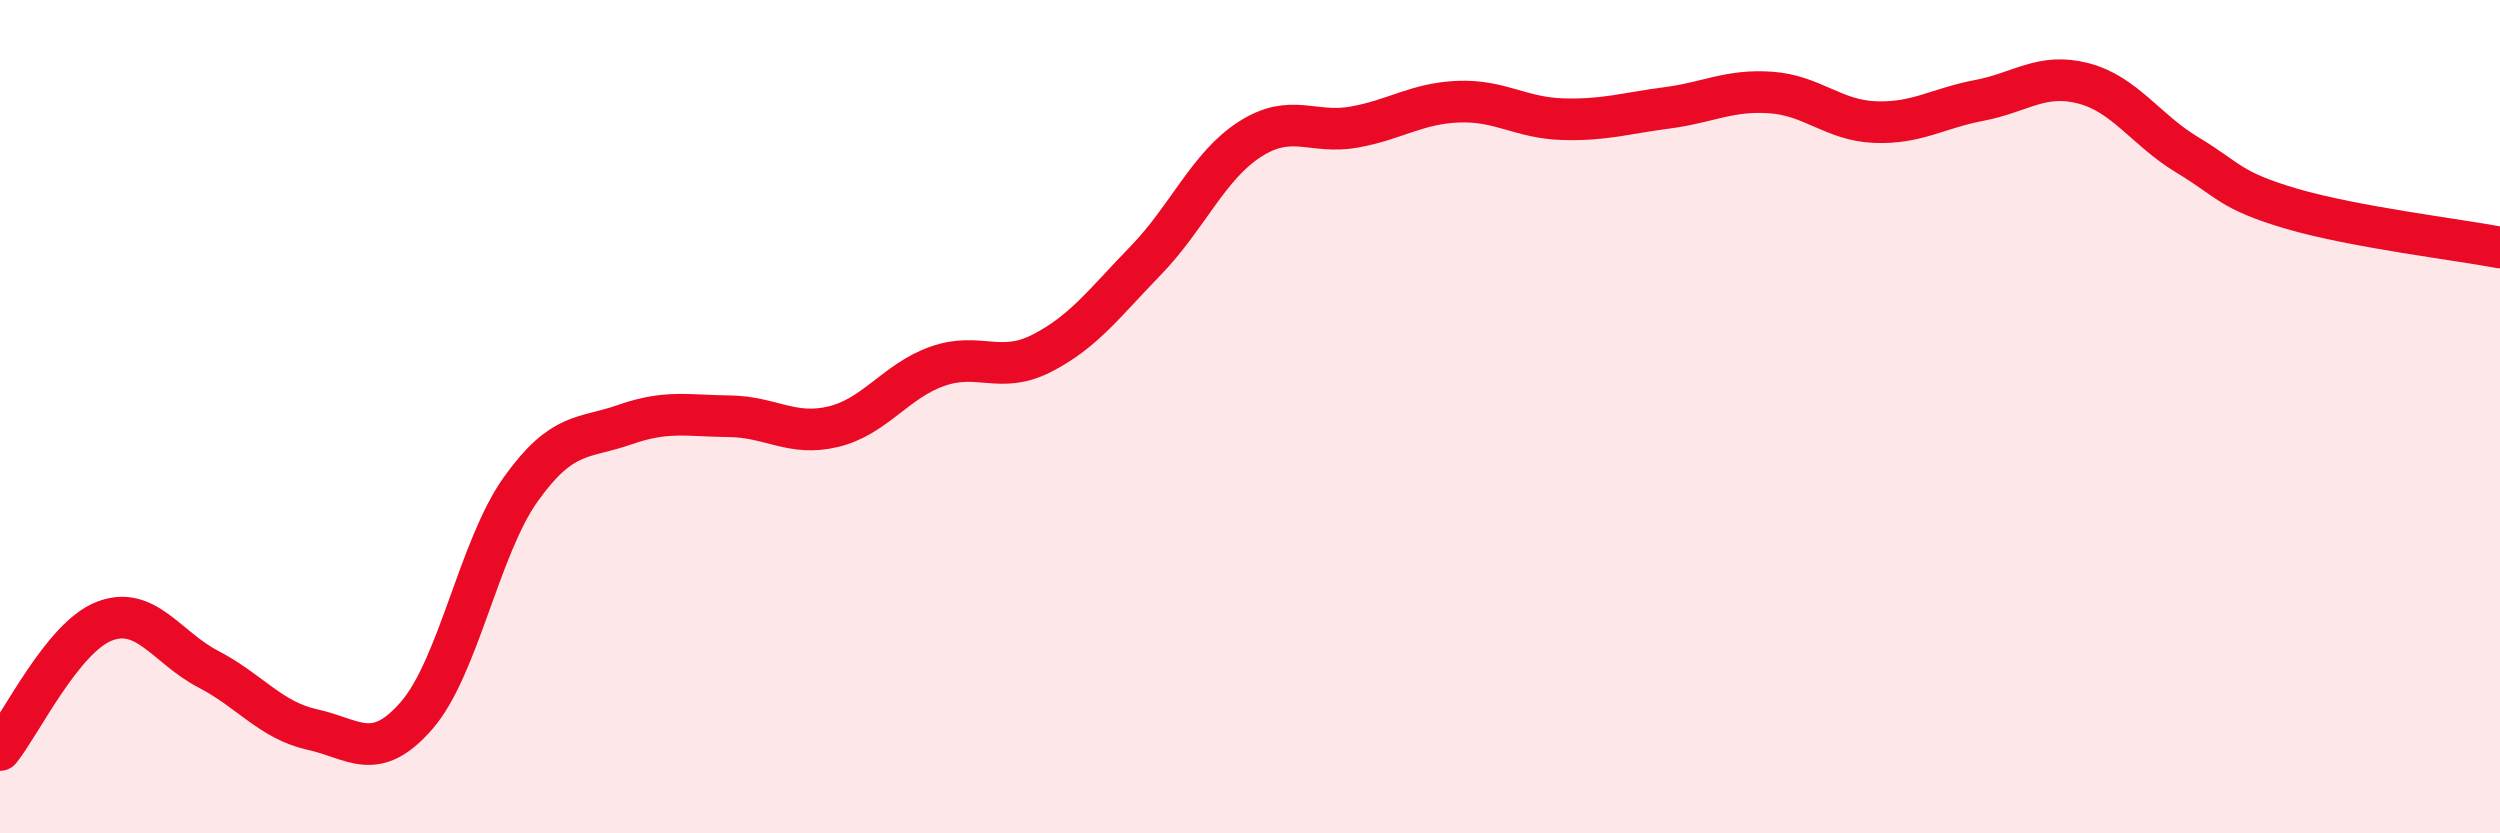 
    <svg width="60" height="20" viewBox="0 0 60 20" xmlns="http://www.w3.org/2000/svg">
      <path
        d="M 0,18 C 0.5,17.38 1.5,15.3 2.5,14.91 C 3.5,14.52 4,15.54 5,16.06 C 6,16.58 6.5,17.29 7.5,17.51 C 8.5,17.73 9,18.32 10,17.17 C 11,16.02 11.5,13.14 12.5,11.74 C 13.5,10.34 14,10.54 15,10.19 C 16,9.84 16.5,9.98 17.5,9.99 C 18.5,10 19,10.48 20,10.24 C 21,10 21.5,9.14 22.5,8.79 C 23.5,8.44 24,8.99 25,8.48 C 26,7.97 26.5,7.28 27.5,6.25 C 28.5,5.22 29,3.98 30,3.34 C 31,2.7 31.5,3.23 32.5,3.05 C 33.5,2.87 34,2.48 35,2.44 C 36,2.4 36.5,2.83 37.5,2.86 C 38.5,2.89 39,2.72 40,2.59 C 41,2.46 41.5,2.15 42.5,2.22 C 43.5,2.29 44,2.89 45,2.93 C 46,2.97 46.5,2.6 47.5,2.41 C 48.5,2.22 49,1.74 50,2 C 51,2.26 51.5,3.12 52.5,3.72 C 53.5,4.32 53.5,4.57 55,5.01 C 56.5,5.45 59,5.75 60,5.94L60 20L0 20Z"
        fill="#EB0A25"
        opacity="0.1"
        stroke-linecap="round"
        stroke-linejoin="round"
      />
      <path
        d="M 0,18 C 0.5,17.38 1.5,15.3 2.5,14.91 C 3.5,14.52 4,15.54 5,16.06 C 6,16.58 6.5,17.29 7.5,17.51 C 8.5,17.73 9,18.32 10,17.17 C 11,16.02 11.5,13.14 12.5,11.74 C 13.5,10.34 14,10.54 15,10.19 C 16,9.84 16.5,9.98 17.5,9.99 C 18.5,10 19,10.48 20,10.24 C 21,10 21.5,9.14 22.5,8.79 C 23.5,8.44 24,8.99 25,8.48 C 26,7.97 26.5,7.28 27.5,6.25 C 28.5,5.22 29,3.98 30,3.34 C 31,2.7 31.5,3.23 32.5,3.05 C 33.5,2.87 34,2.48 35,2.44 C 36,2.4 36.5,2.83 37.5,2.86 C 38.5,2.89 39,2.72 40,2.59 C 41,2.46 41.5,2.15 42.5,2.22 C 43.5,2.29 44,2.89 45,2.93 C 46,2.97 46.5,2.6 47.5,2.41 C 48.5,2.22 49,1.74 50,2 C 51,2.26 51.5,3.12 52.5,3.72 C 53.5,4.32 53.5,4.57 55,5.01 C 56.5,5.45 59,5.75 60,5.94"
        stroke="#EB0A25"
        stroke-width="1"
        fill="none"
        stroke-linecap="round"
        stroke-linejoin="round"
      />
    </svg>
  
